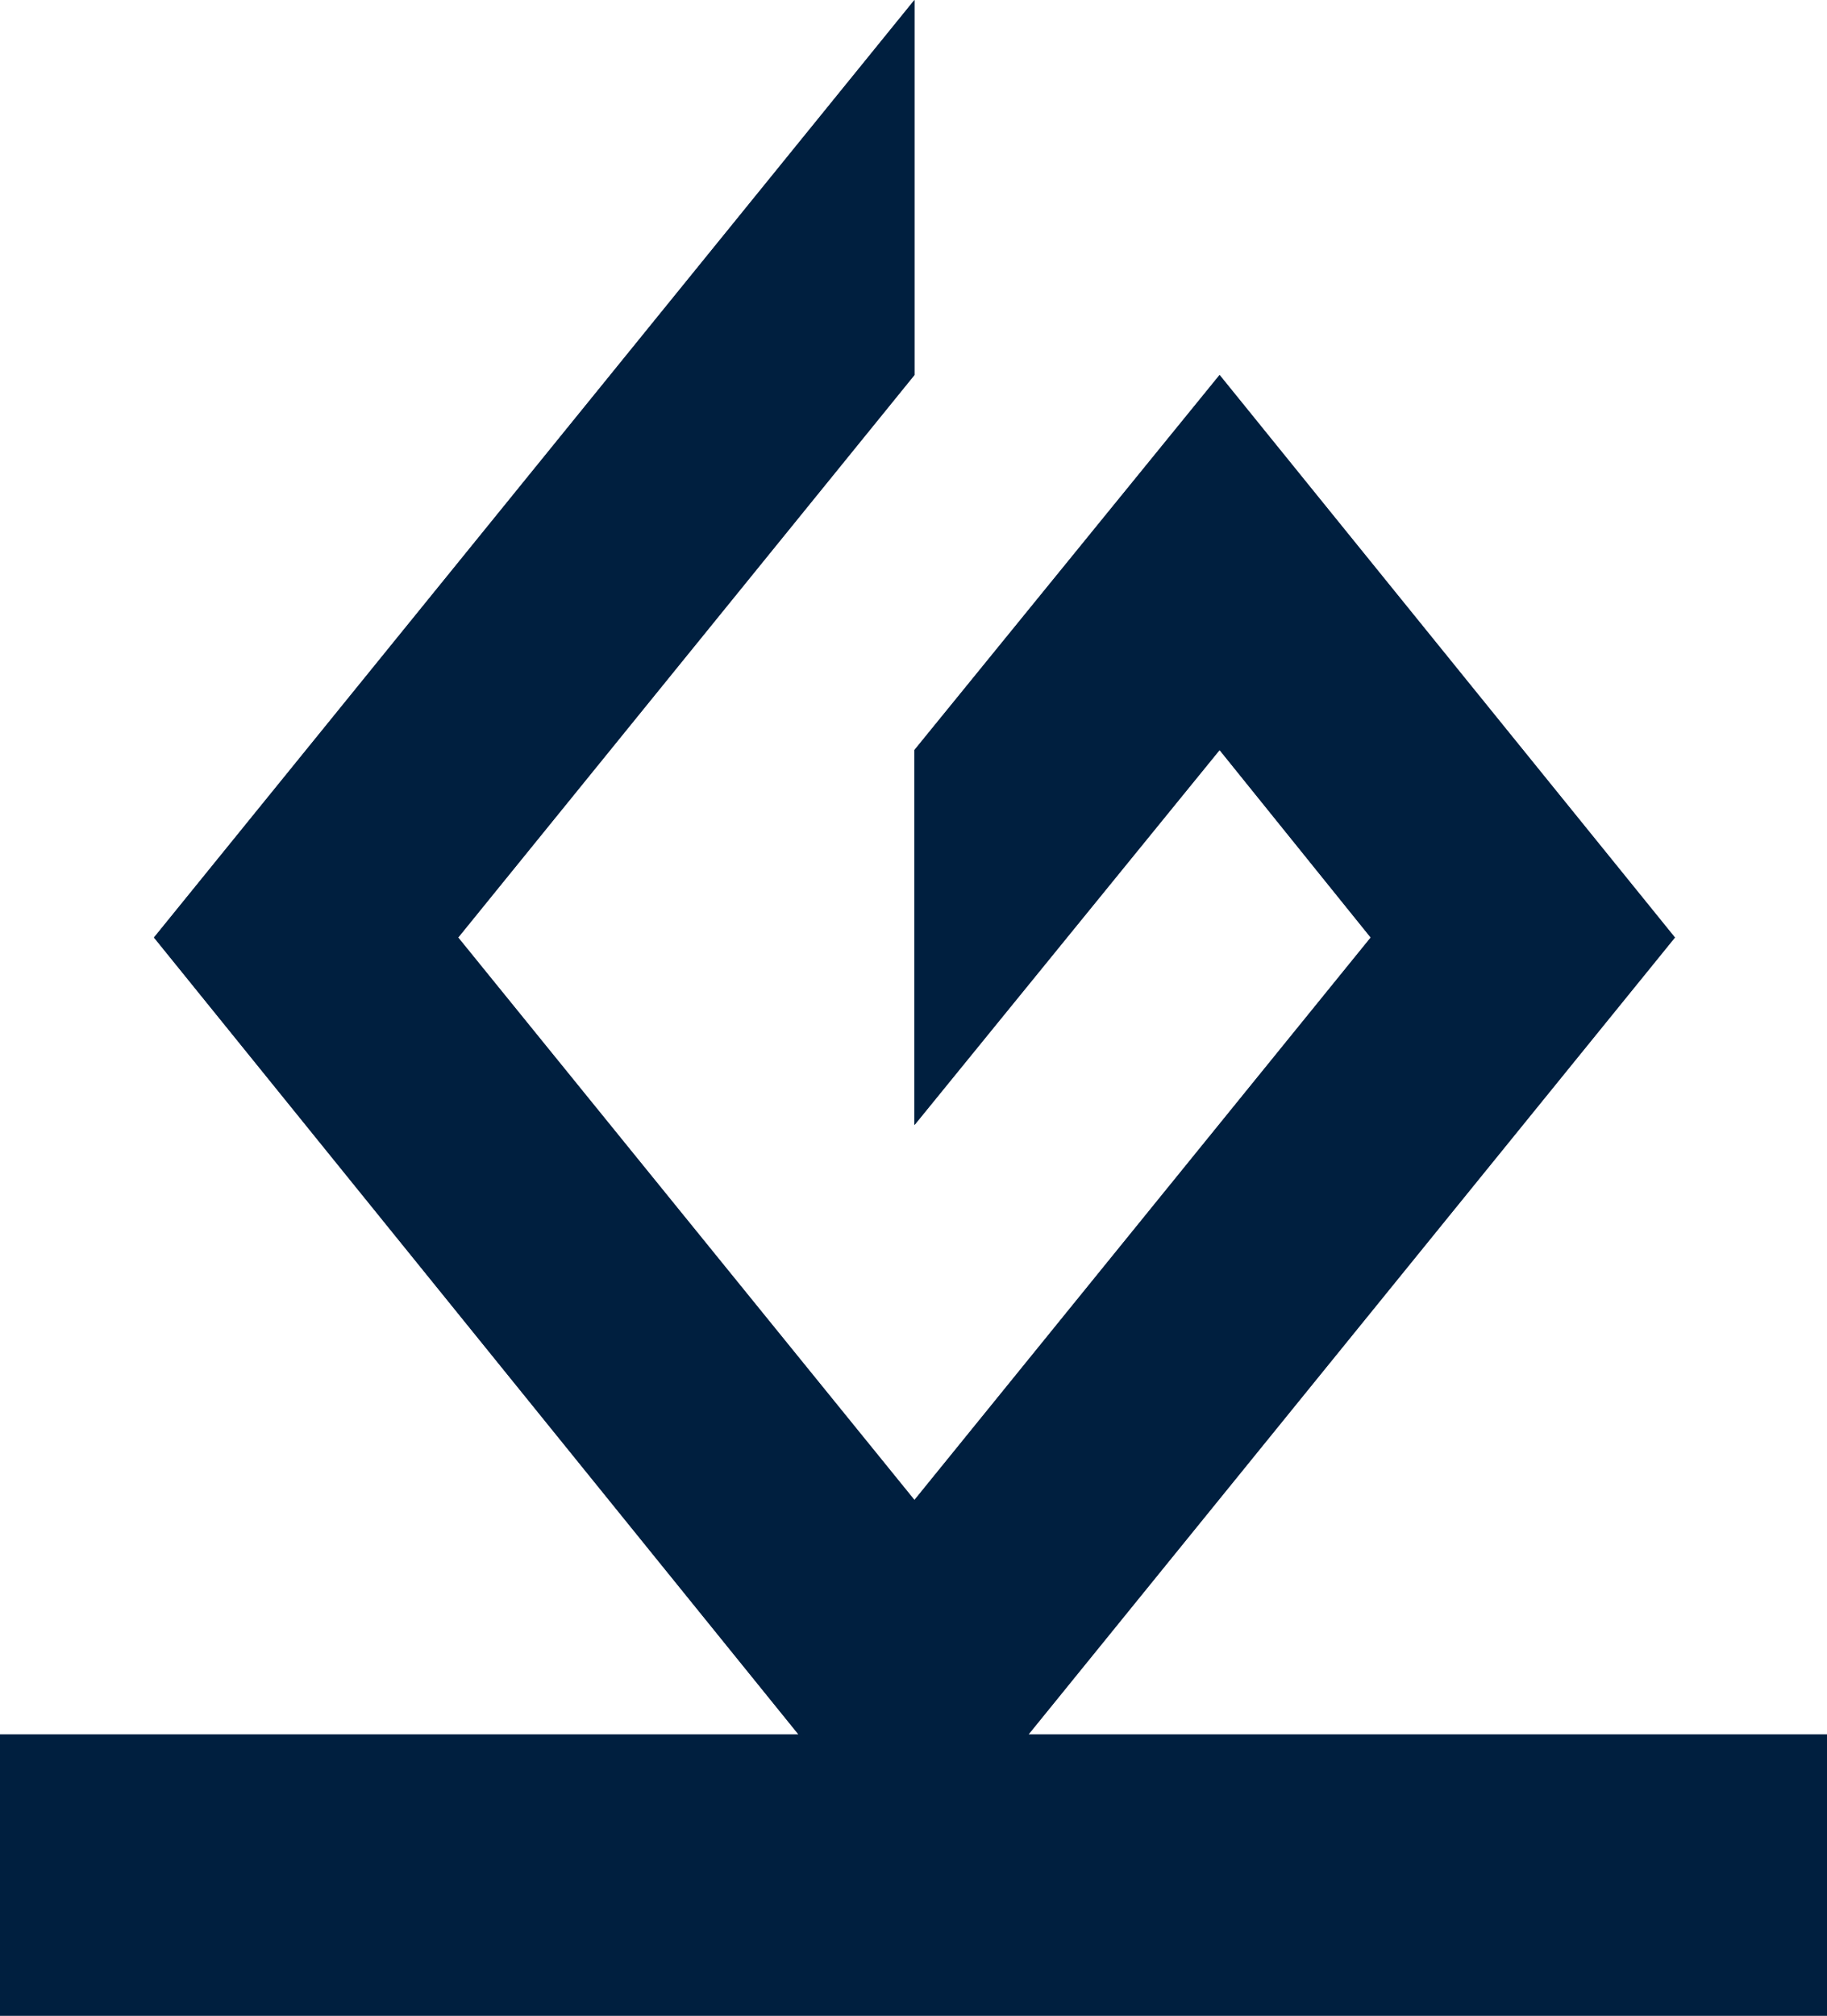<svg width="961" height="1060" viewBox="0 0 961 1060" fill="none" xmlns="http://www.w3.org/2000/svg">
<path d="M481 0V197.211L240.999 493.024L481 788.838L721 493.024L641.5 394.418L481 591.627V394.418L641.501 197.209L881 493.024L541 912.093H961V1060H0V912.093H419.998L80.999 493.024L481 0Z" fill="#001F3F"/>
<path d="M481 0V197.211L240.999 493.024L481 788.838L721 493.024L641.5 394.418L481 591.627V394.418L641.501 197.209L881 493.024L541 912.093H961V1060H0V912.093H419.998L80.999 493.024L481 0Z" fill="#001F3F"/>
</svg>
